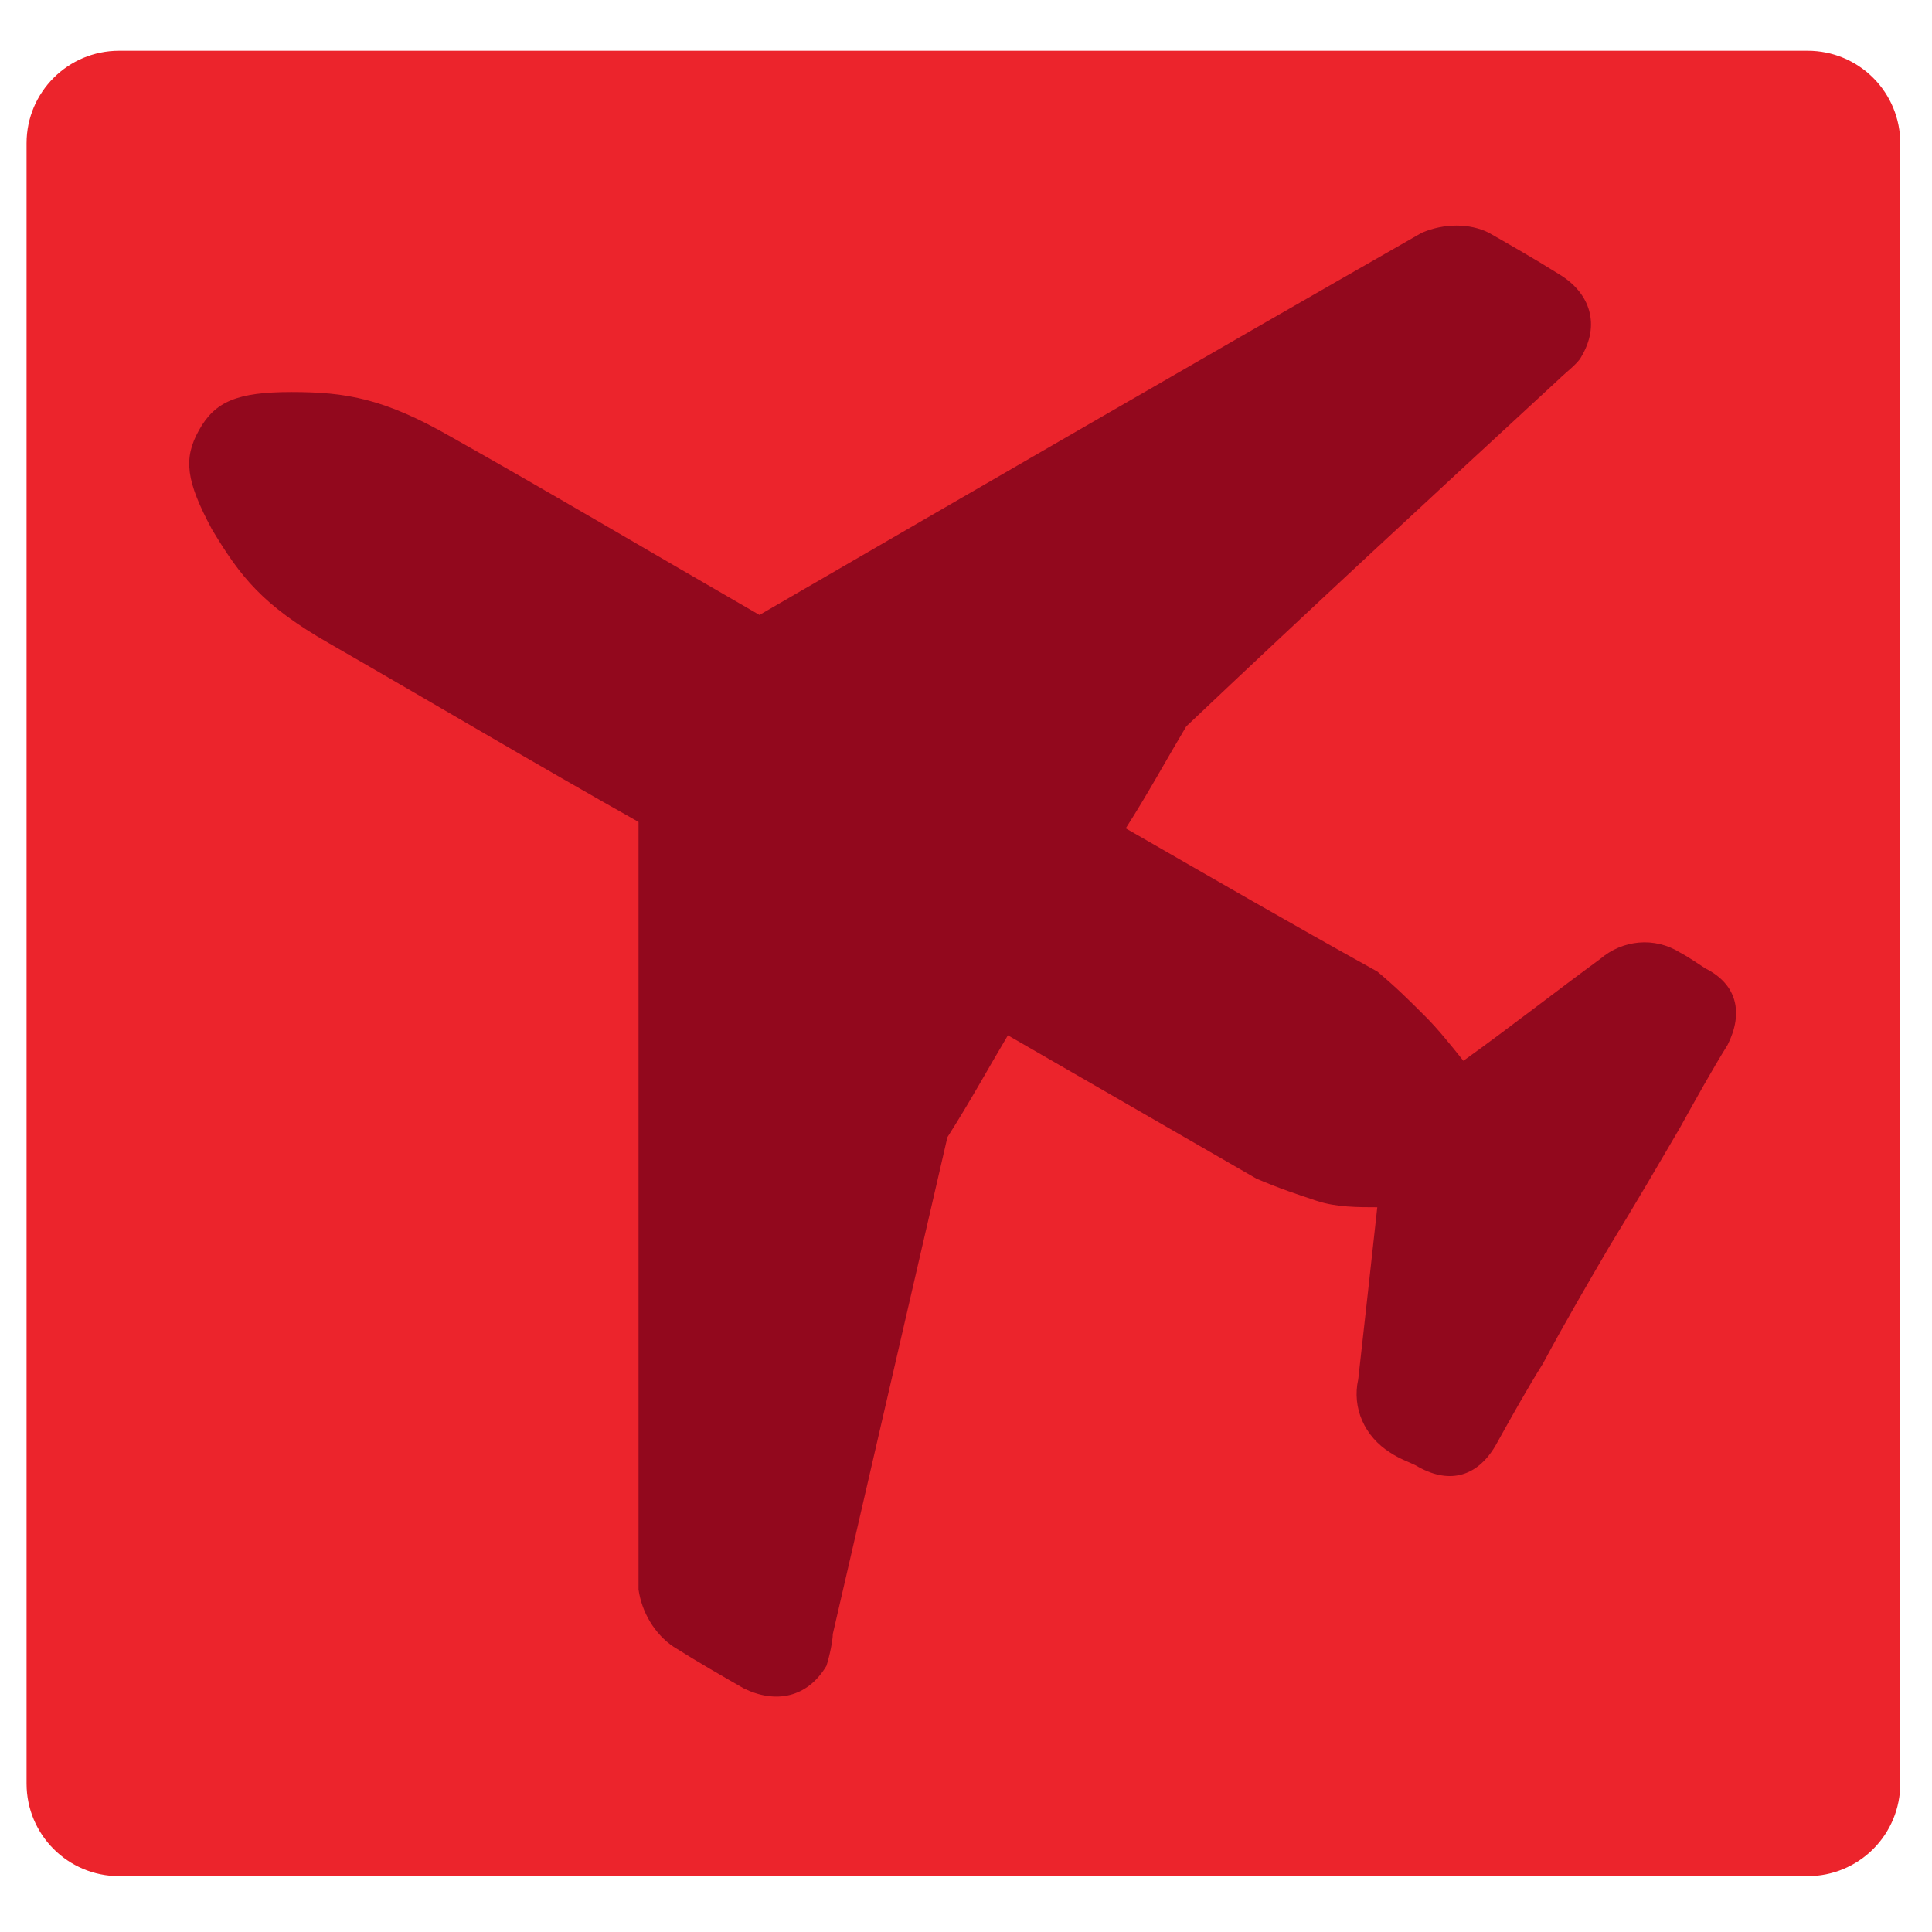<svg xmlns="http://www.w3.org/2000/svg" xmlns:xlink="http://www.w3.org/1999/xlink" width="250" zoomAndPan="magnify" viewBox="0 0 187.5 187.5" height="250" preserveAspectRatio="xMidYMid meet" version="1.0"><defs><clipPath id="34eeb81a44"><path d="M 2.578 4.926 L 184.578 4.926 L 184.578 182.078 L 2.578 182.078 Z M 2.578 4.926 " clip-rule="nonzero"/></clipPath><clipPath id="b30ed8e6a7"><path d="M 11.555 4.926 L 175.445 4.926 C 177.828 4.926 180.109 5.871 181.793 7.555 C 183.477 9.238 184.422 11.52 184.422 13.898 L 184.422 173.102 C 184.422 175.48 183.477 177.766 181.793 179.449 C 180.109 181.133 177.828 182.078 175.445 182.078 L 11.555 182.078 C 6.598 182.078 2.578 178.059 2.578 173.102 L 2.578 13.898 C 2.578 8.941 6.598 4.926 11.555 4.926 Z M 11.555 4.926 " clip-rule="nonzero"/></clipPath><clipPath id="627e3aa97d"><path d="M 18 21.48 L 169 21.48 L 169 165 L 18 165 Z M 18 21.48 " clip-rule="nonzero"/></clipPath></defs><g clip-path="url(#34eeb81a44)"><g clip-path="url(#b30ed8e6a7)"><path fill="#ec242c" d="M 2.578 4.926 L 184.578 4.926 L 184.578 182.078 L 2.578 182.078 Z M 2.578 4.926 " fill-opacity="1" fill-rule="nonzero"/></g></g><g clip-path="url(#627e3aa97d)"><path fill="#92081d" d="M 19.312 41.75 C 20.852 38.973 23.02 38.047 28.277 38.047 C 33.535 38.047 37.238 38.652 43.73 42.371 C 53.621 47.938 63.516 53.809 73.707 59.68 C 95.039 47.316 116.355 34.949 137.988 22.586 C 140.16 21.66 142.633 21.66 144.484 22.586 C 146.652 23.824 148.824 25.059 151.297 26.605 C 154.383 28.457 155.309 31.551 153.449 34.648 C 153.148 35.262 151.902 36.195 151.297 36.801 C 139.234 47.938 127.188 59.059 115.125 70.496 C 113.277 73.586 111.426 76.992 109.254 80.391 C 117.297 85.016 125.32 89.66 133.664 94.285 C 135.531 95.844 136.762 97.078 138.309 98.625 C 139.547 99.855 140.781 101.402 142.02 102.949 C 146.344 99.855 150.676 96.457 155.309 93.059 C 157.473 91.207 160.566 90.898 163.039 92.438 C 163.652 92.758 164.586 93.371 165.504 93.984 C 168.602 95.531 169.215 98.316 167.664 101.402 C 166.129 103.875 164.586 106.66 163.039 109.445 C 160.871 113.152 158.715 116.859 156.242 120.883 C 154.074 124.594 151.902 128.301 149.75 132.32 C 148.203 134.793 146.656 137.562 145.105 140.355 C 143.258 143.441 140.48 144.066 137.383 142.207 C 136.762 141.895 135.836 141.59 134.91 140.969 C 132.441 139.422 131.191 136.645 131.816 133.863 C 132.438 128.301 133.059 122.734 133.664 117.164 C 131.816 117.164 129.66 117.164 127.793 116.543 C 125.945 115.93 124.094 115.316 121.934 114.387 C 113.898 109.746 105.859 105.121 97.816 100.477 C 95.969 103.57 94.117 106.969 91.945 110.367 C 88.234 126.441 84.527 142.516 80.824 158.582 C 80.824 159.207 80.508 160.75 80.203 161.676 C 78.355 164.766 75.258 165.379 72.164 163.848 C 70.004 162.605 67.84 161.375 65.367 159.816 C 63.516 158.582 62.273 156.43 61.969 154.258 L 61.969 79.77 C 52.078 74.199 42.184 68.328 31.98 62.457 C 25.496 58.758 23.324 55.973 20.551 51.34 C 18.074 46.695 17.758 44.531 19.312 41.75 " fill-opacity="1" fill-rule="evenodd"/></g></svg>
